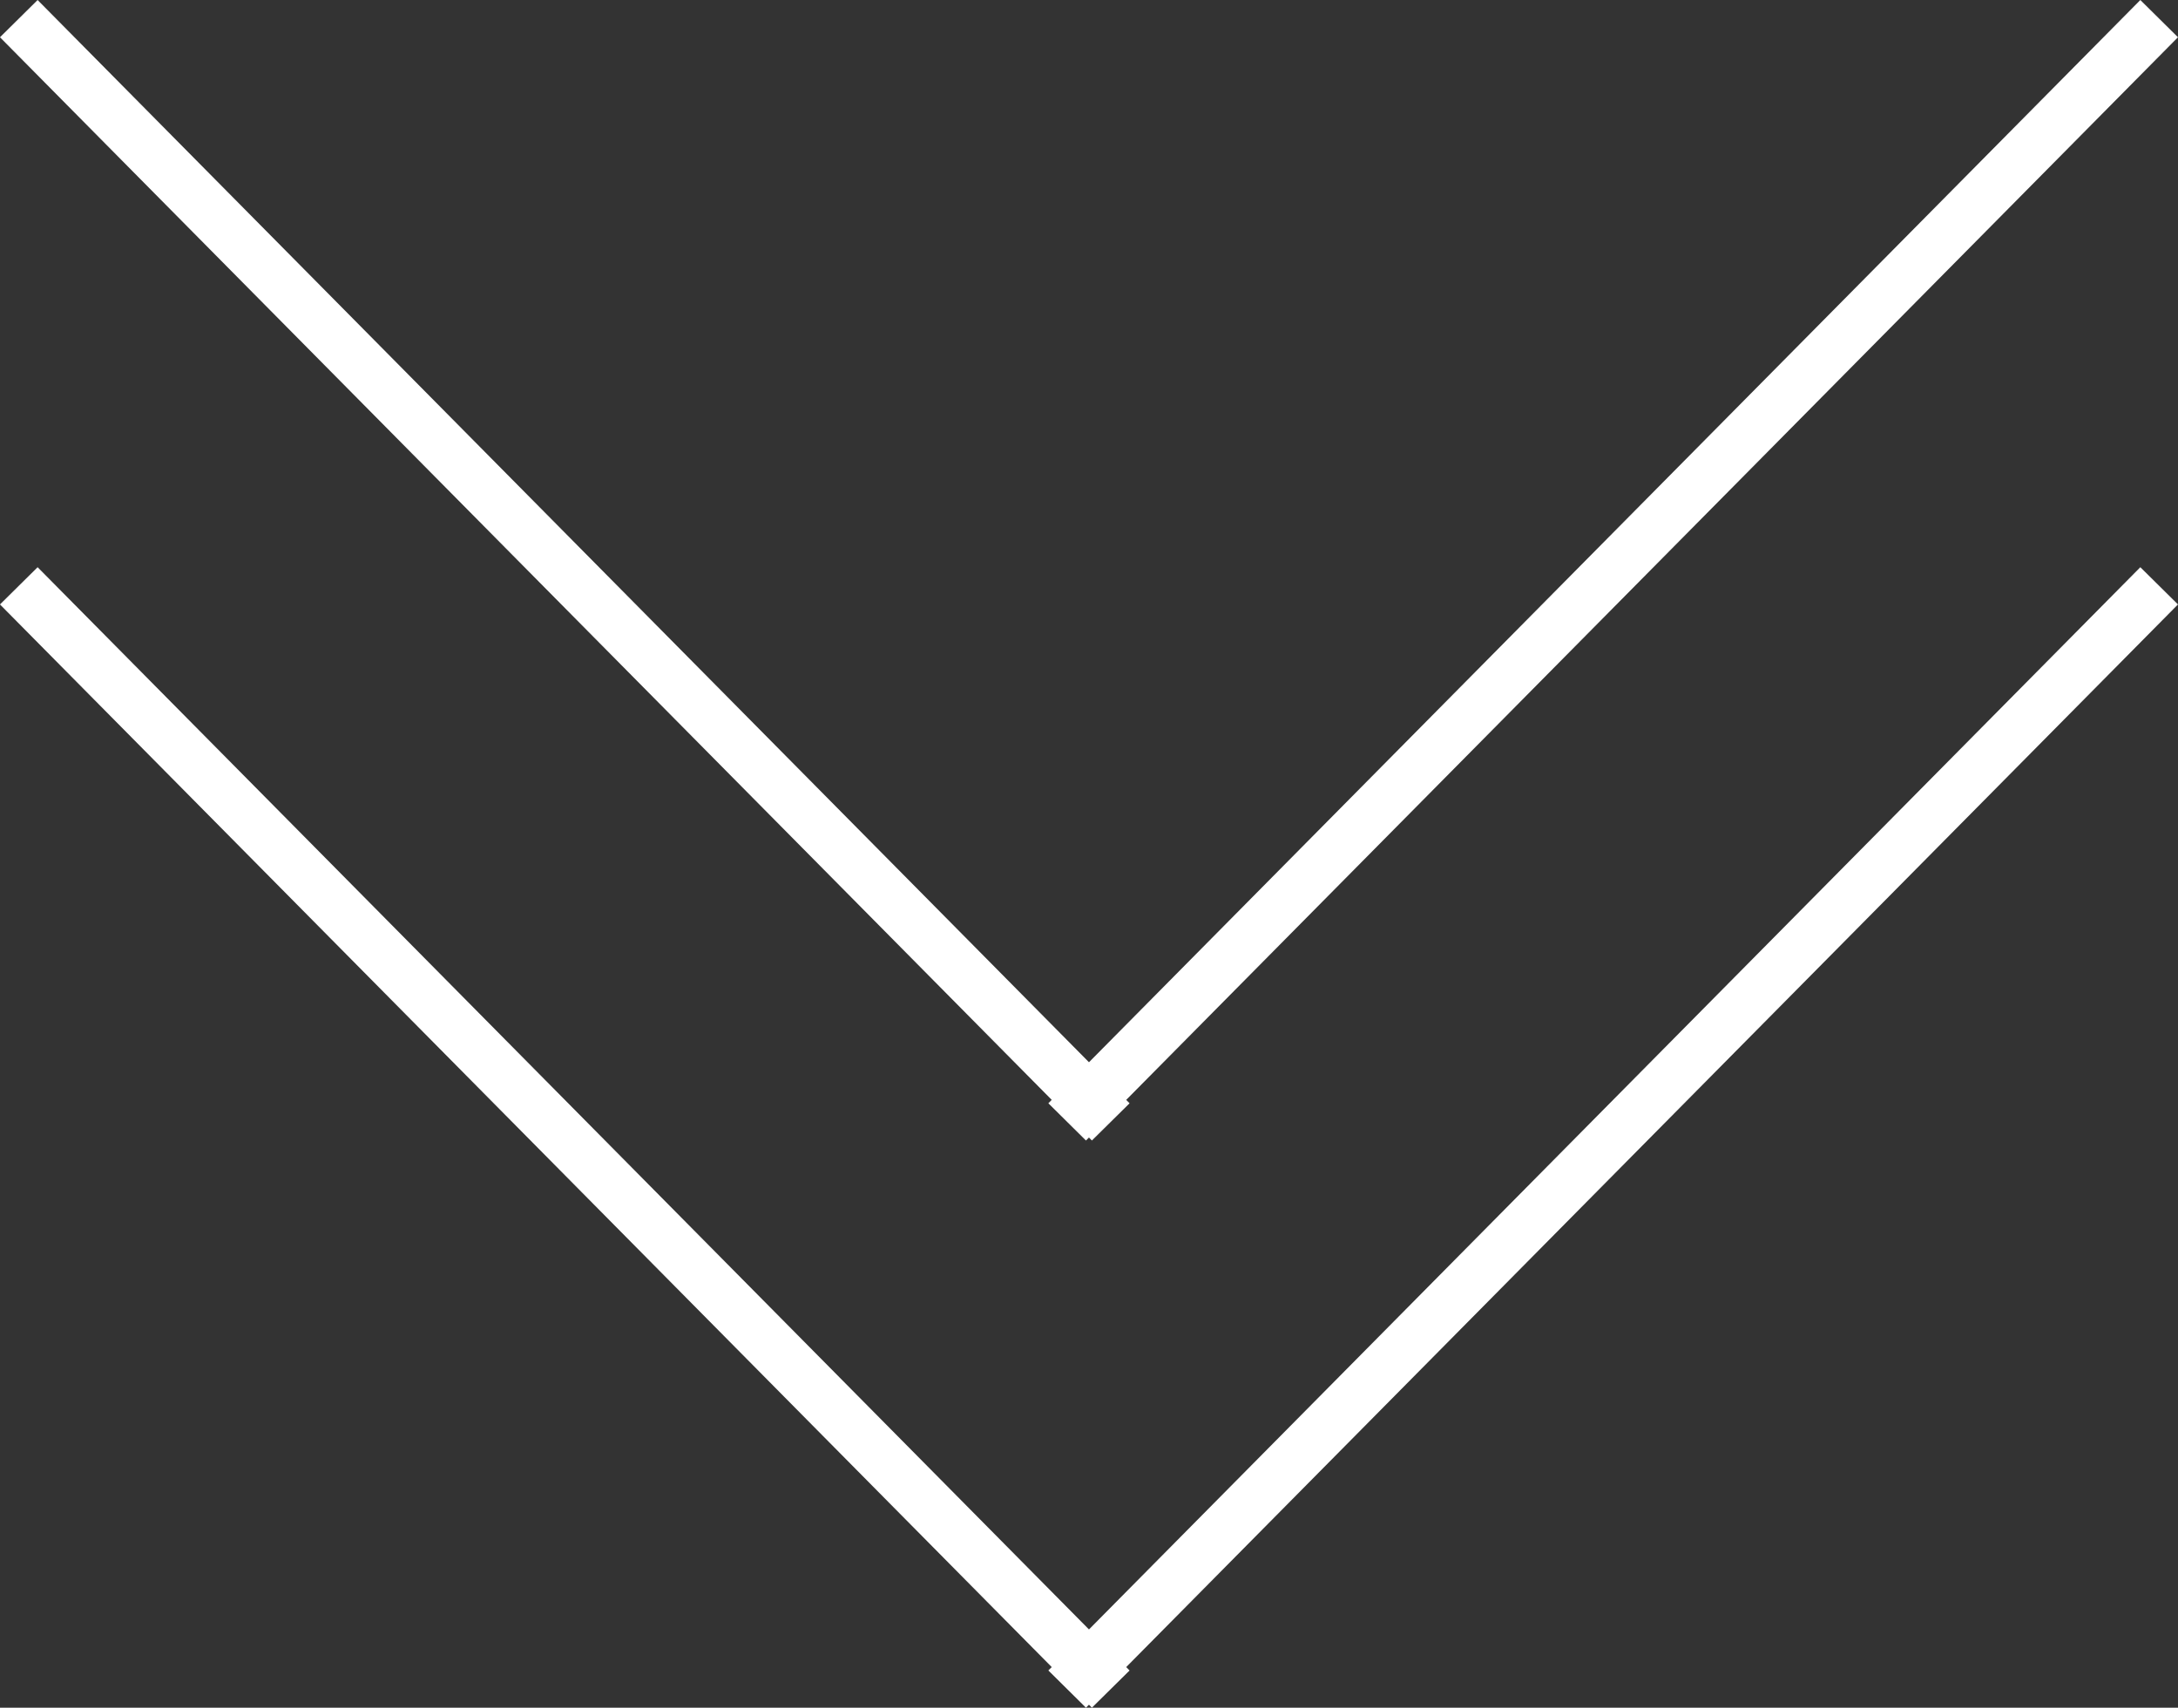 <svg xmlns="http://www.w3.org/2000/svg" width="41.135" height="32.261" viewBox="0 0 41.135 32.261"><rect x="0" y="0" width="41.135" height="32.261" fill="#333333" stroke="none"/><g transform="translate(-277.645 -765.148)"><path d="M20.212,20.426l.411.416Zm0,0L0,0,20.212,20.426l-.412.416Zm0,0L40.424,0Z" transform="translate(278 765.5)" fill="none" stroke="#fff" stroke-width="1"/><path d="M20.212,20.426l.411.416Zm0,0L0,0,20.212,20.426l-.412.416Zm0,0L40.424,0Z" transform="translate(278 776.215)" fill="none" stroke="#fff" stroke-width="1"/></g></svg>